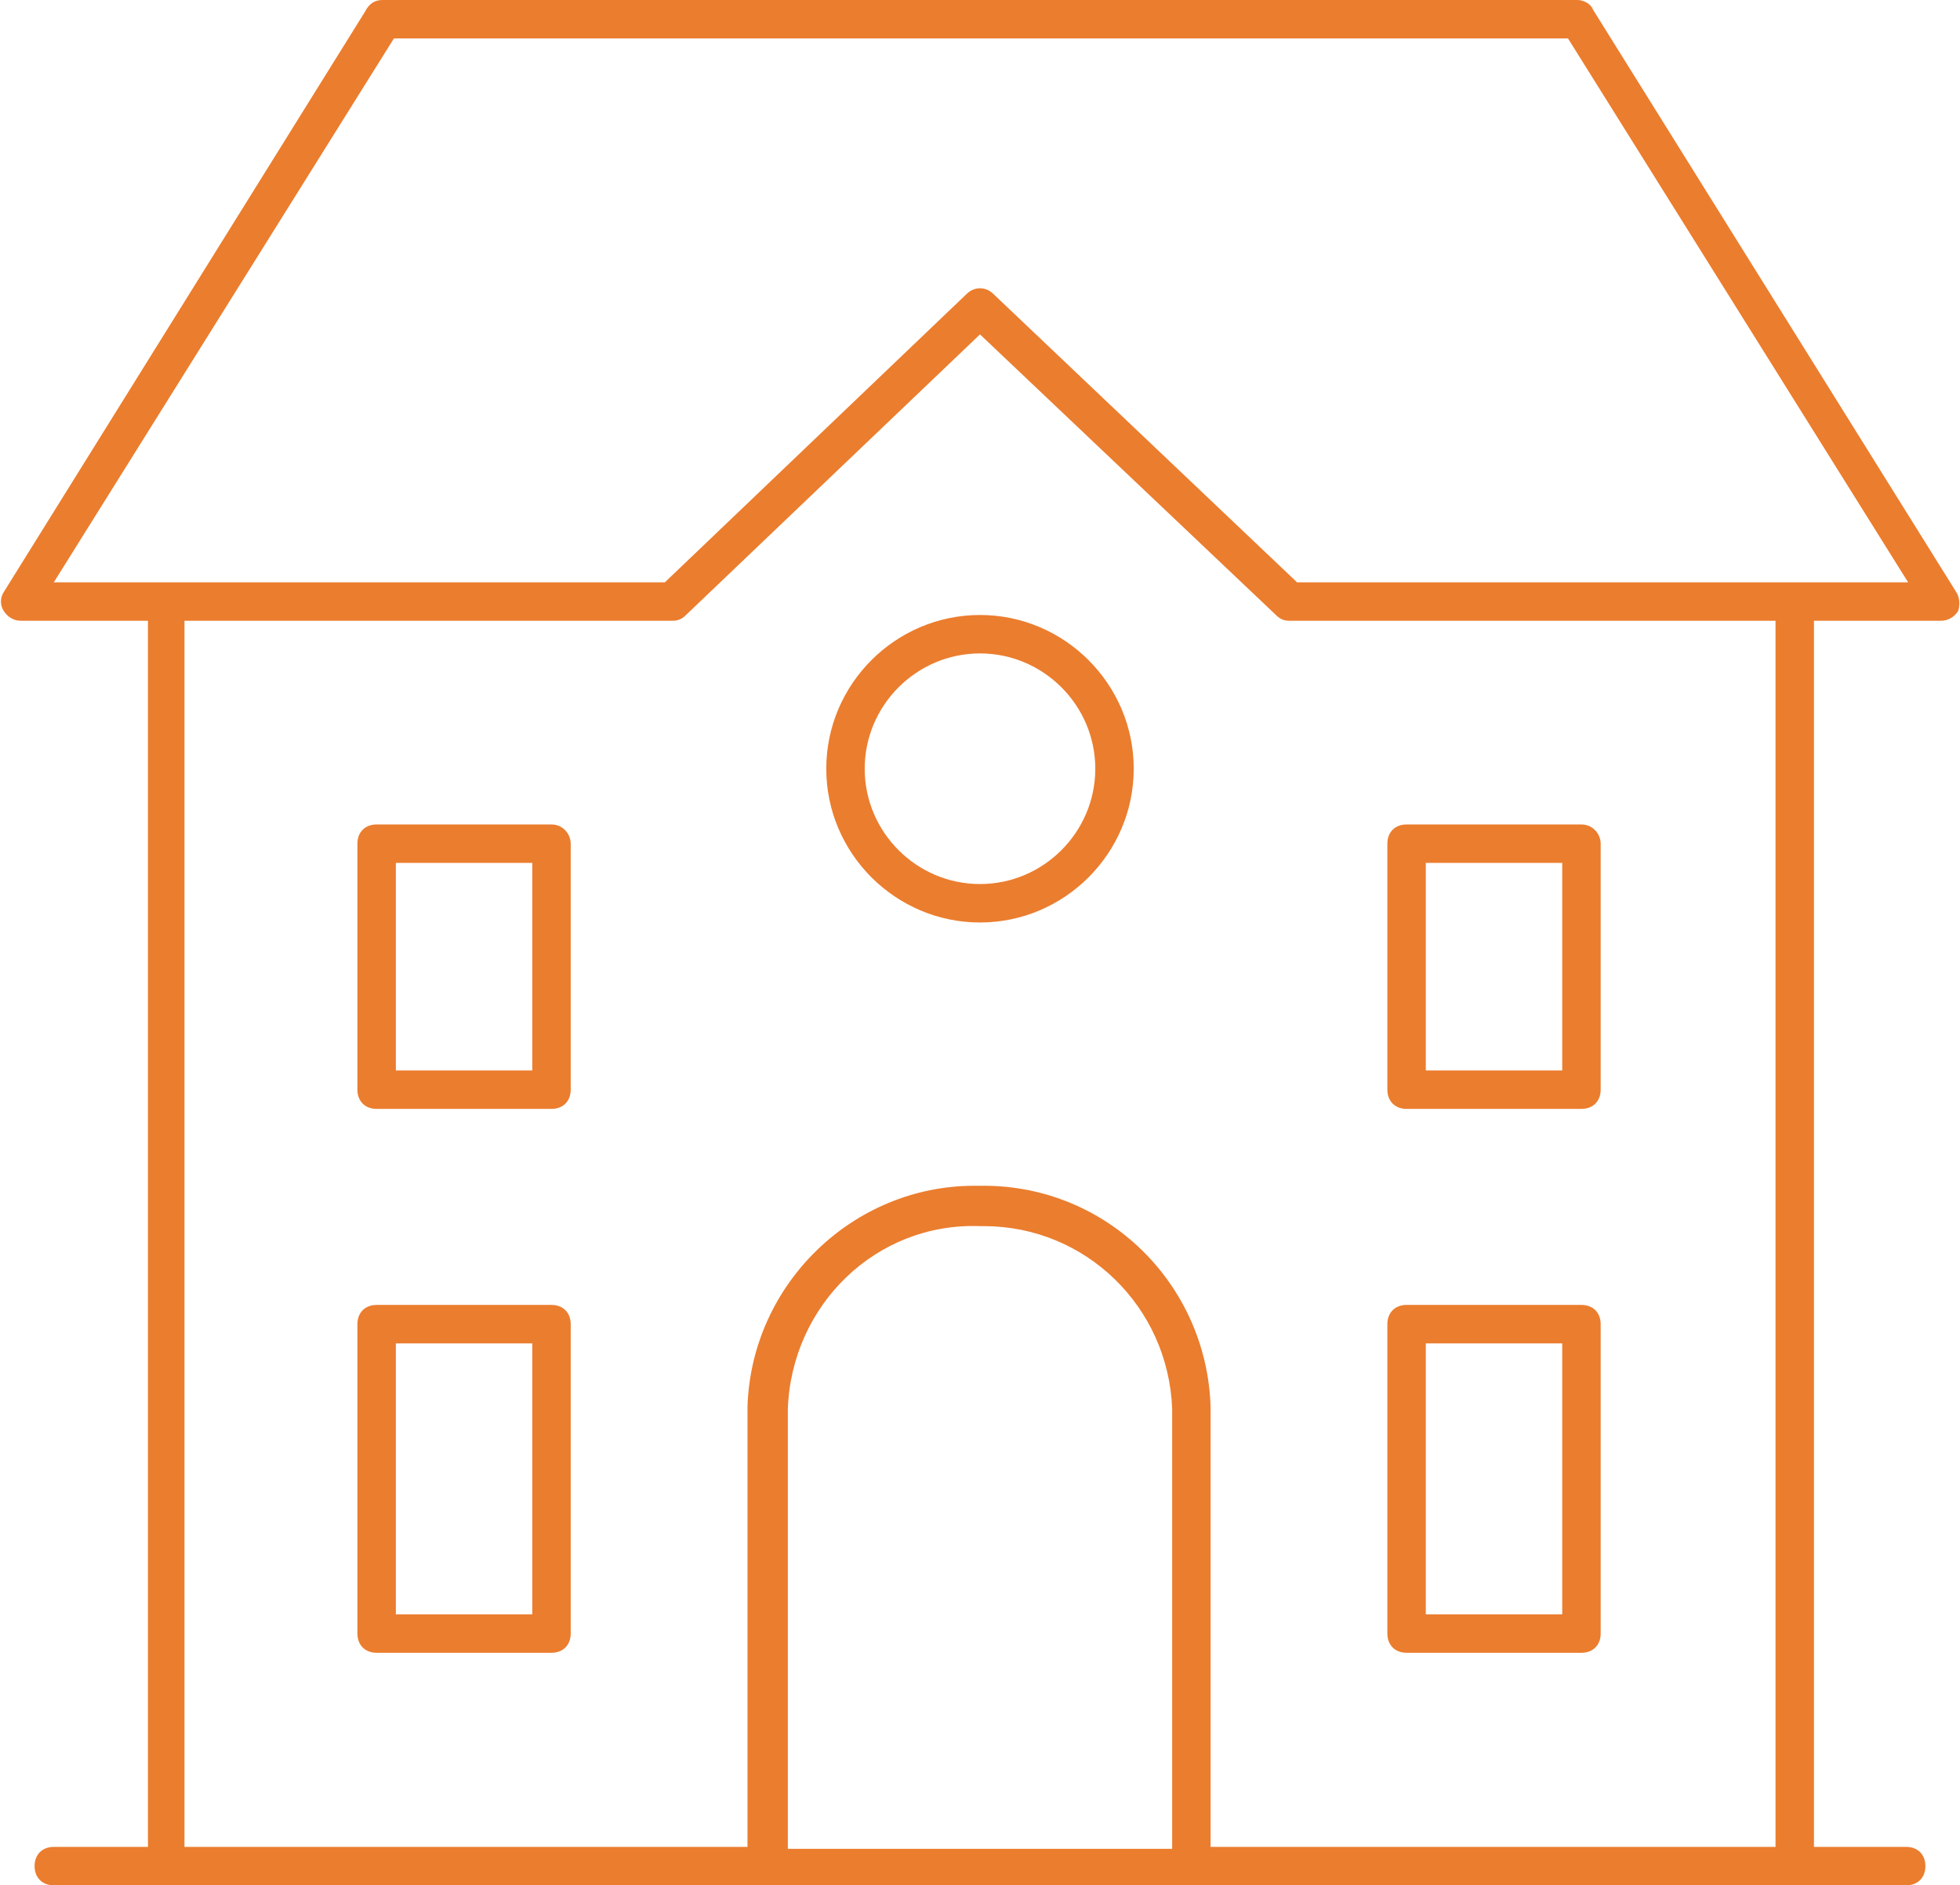 <?xml version="1.0" encoding="utf-8"?>
<!-- Generator: Adobe Illustrator 27.5.0, SVG Export Plug-In . SVG Version: 6.00 Build 0)  -->
<svg version="1.1" id="Layer_1" xmlns="http://www.w3.org/2000/svg" xmlns:xlink="http://www.w3.org/1999/xlink" x="0px" y="0px"
	 viewBox="0 0 102 98.1" style="enable-background:new 0 0 102 98.1;" xml:space="preserve">
<style type="text/css">
	.st0{fill:#EB7D2E;}
</style>
<g>
	<path class="st0" d="M28.7,67.9h-9.1c-0.6,0-1,0.4-1,1V85c0,0.6,0.4,1,1,1h9.1c0.6,0,1-0.4,1-1V68.9C29.7,68.3,29.3,67.9,28.7,67.9
		z M27.7,84h-7.1V69.9h7.1V84z"/>
	<path class="st0" d="M101.8,30.8L82.9,0.5C82.8,0.2,82.4,0,82.1,0H19.9c-0.4,0-0.7,0.2-0.9,0.6L0.2,30.8c-0.2,0.3-0.2,0.7,0,1
		s0.5,0.5,0.9,0.5h6.6v63.8H2.8c-0.6,0-1,0.4-1,1s0.4,1,1,1h5.8c0,0,0,0,0,0s0,0,0,0H40c0,0,0,0,0,0s0,0,0,0h22c0,0,0,0,0,0s0,0,0,0
		h31.4c0,0,0,0,0,0s0,0,0,0h5.8c0.6,0,1-0.4,1-1s-0.4-1-1-1h-4.8V32.3h6.6c0.4,0,0.7-0.2,0.9-0.5C102,31.5,102,31.1,101.8,30.8z
		 M41,73.3c0.2-5.4,4.6-9.7,10-9.5c0.1,0,0.1,0,0.2,0c5.3,0,9.6,4.2,9.8,9.5v22.9H41L41,73.3z M63,96.1V73.2
		c-0.2-6.4-5.4-11.5-11.8-11.5c-0.2,0-0.3,0-0.5,0c-6.3,0-11.6,5.1-11.8,11.5v22.9H9.6V32.3H35c0.3,0,0.5-0.1,0.7-0.3L51,17.4
		L66.4,32c0.2,0.2,0.4,0.3,0.7,0.3h25.3v63.8H63z M67.5,30.3L51.7,15.3c-0.4-0.4-1-0.4-1.4,0L34.6,30.3H2.8L20.5,2h61.1l17.7,28.3
		H67.5z"/>
	<path class="st0" d="M82.3,42.9h-9.1c-0.6,0-1,0.4-1,1v12.8c0,0.6,0.4,1,1,1h9.1c0.6,0,1-0.4,1-1V43.9
		C83.3,43.4,82.9,42.9,82.3,42.9z M81.3,55.7h-7.1V44.9h7.1V55.7z"/>
	<path class="st0" d="M82.3,67.9h-9.1c-0.6,0-1,0.4-1,1V85c0,0.6,0.4,1,1,1h9.1c0.6,0,1-0.4,1-1V68.9C83.3,68.3,82.9,67.9,82.3,67.9
		z M81.3,84h-7.1V69.9h7.1V84z"/>
	<path class="st0" d="M28.7,42.9h-9.1c-0.6,0-1,0.4-1,1v12.8c0,0.6,0.4,1,1,1h9.1c0.6,0,1-0.4,1-1V43.9
		C29.7,43.4,29.3,42.9,28.7,42.9z M27.7,55.7h-7.1V44.9h7.1V55.7z"/>
	<path class="st0" d="M51,32c-4.4,0-8,3.6-8,8s3.6,8,8,8s8-3.6,8-8S55.4,32,51,32z M51,46c-3.3,0-6-2.7-6-6c0-3.3,2.7-6,6-6
		c3.3,0,6,2.7,6,6C57,43.3,54.3,46,51,46z"/>
</g>
</svg>
